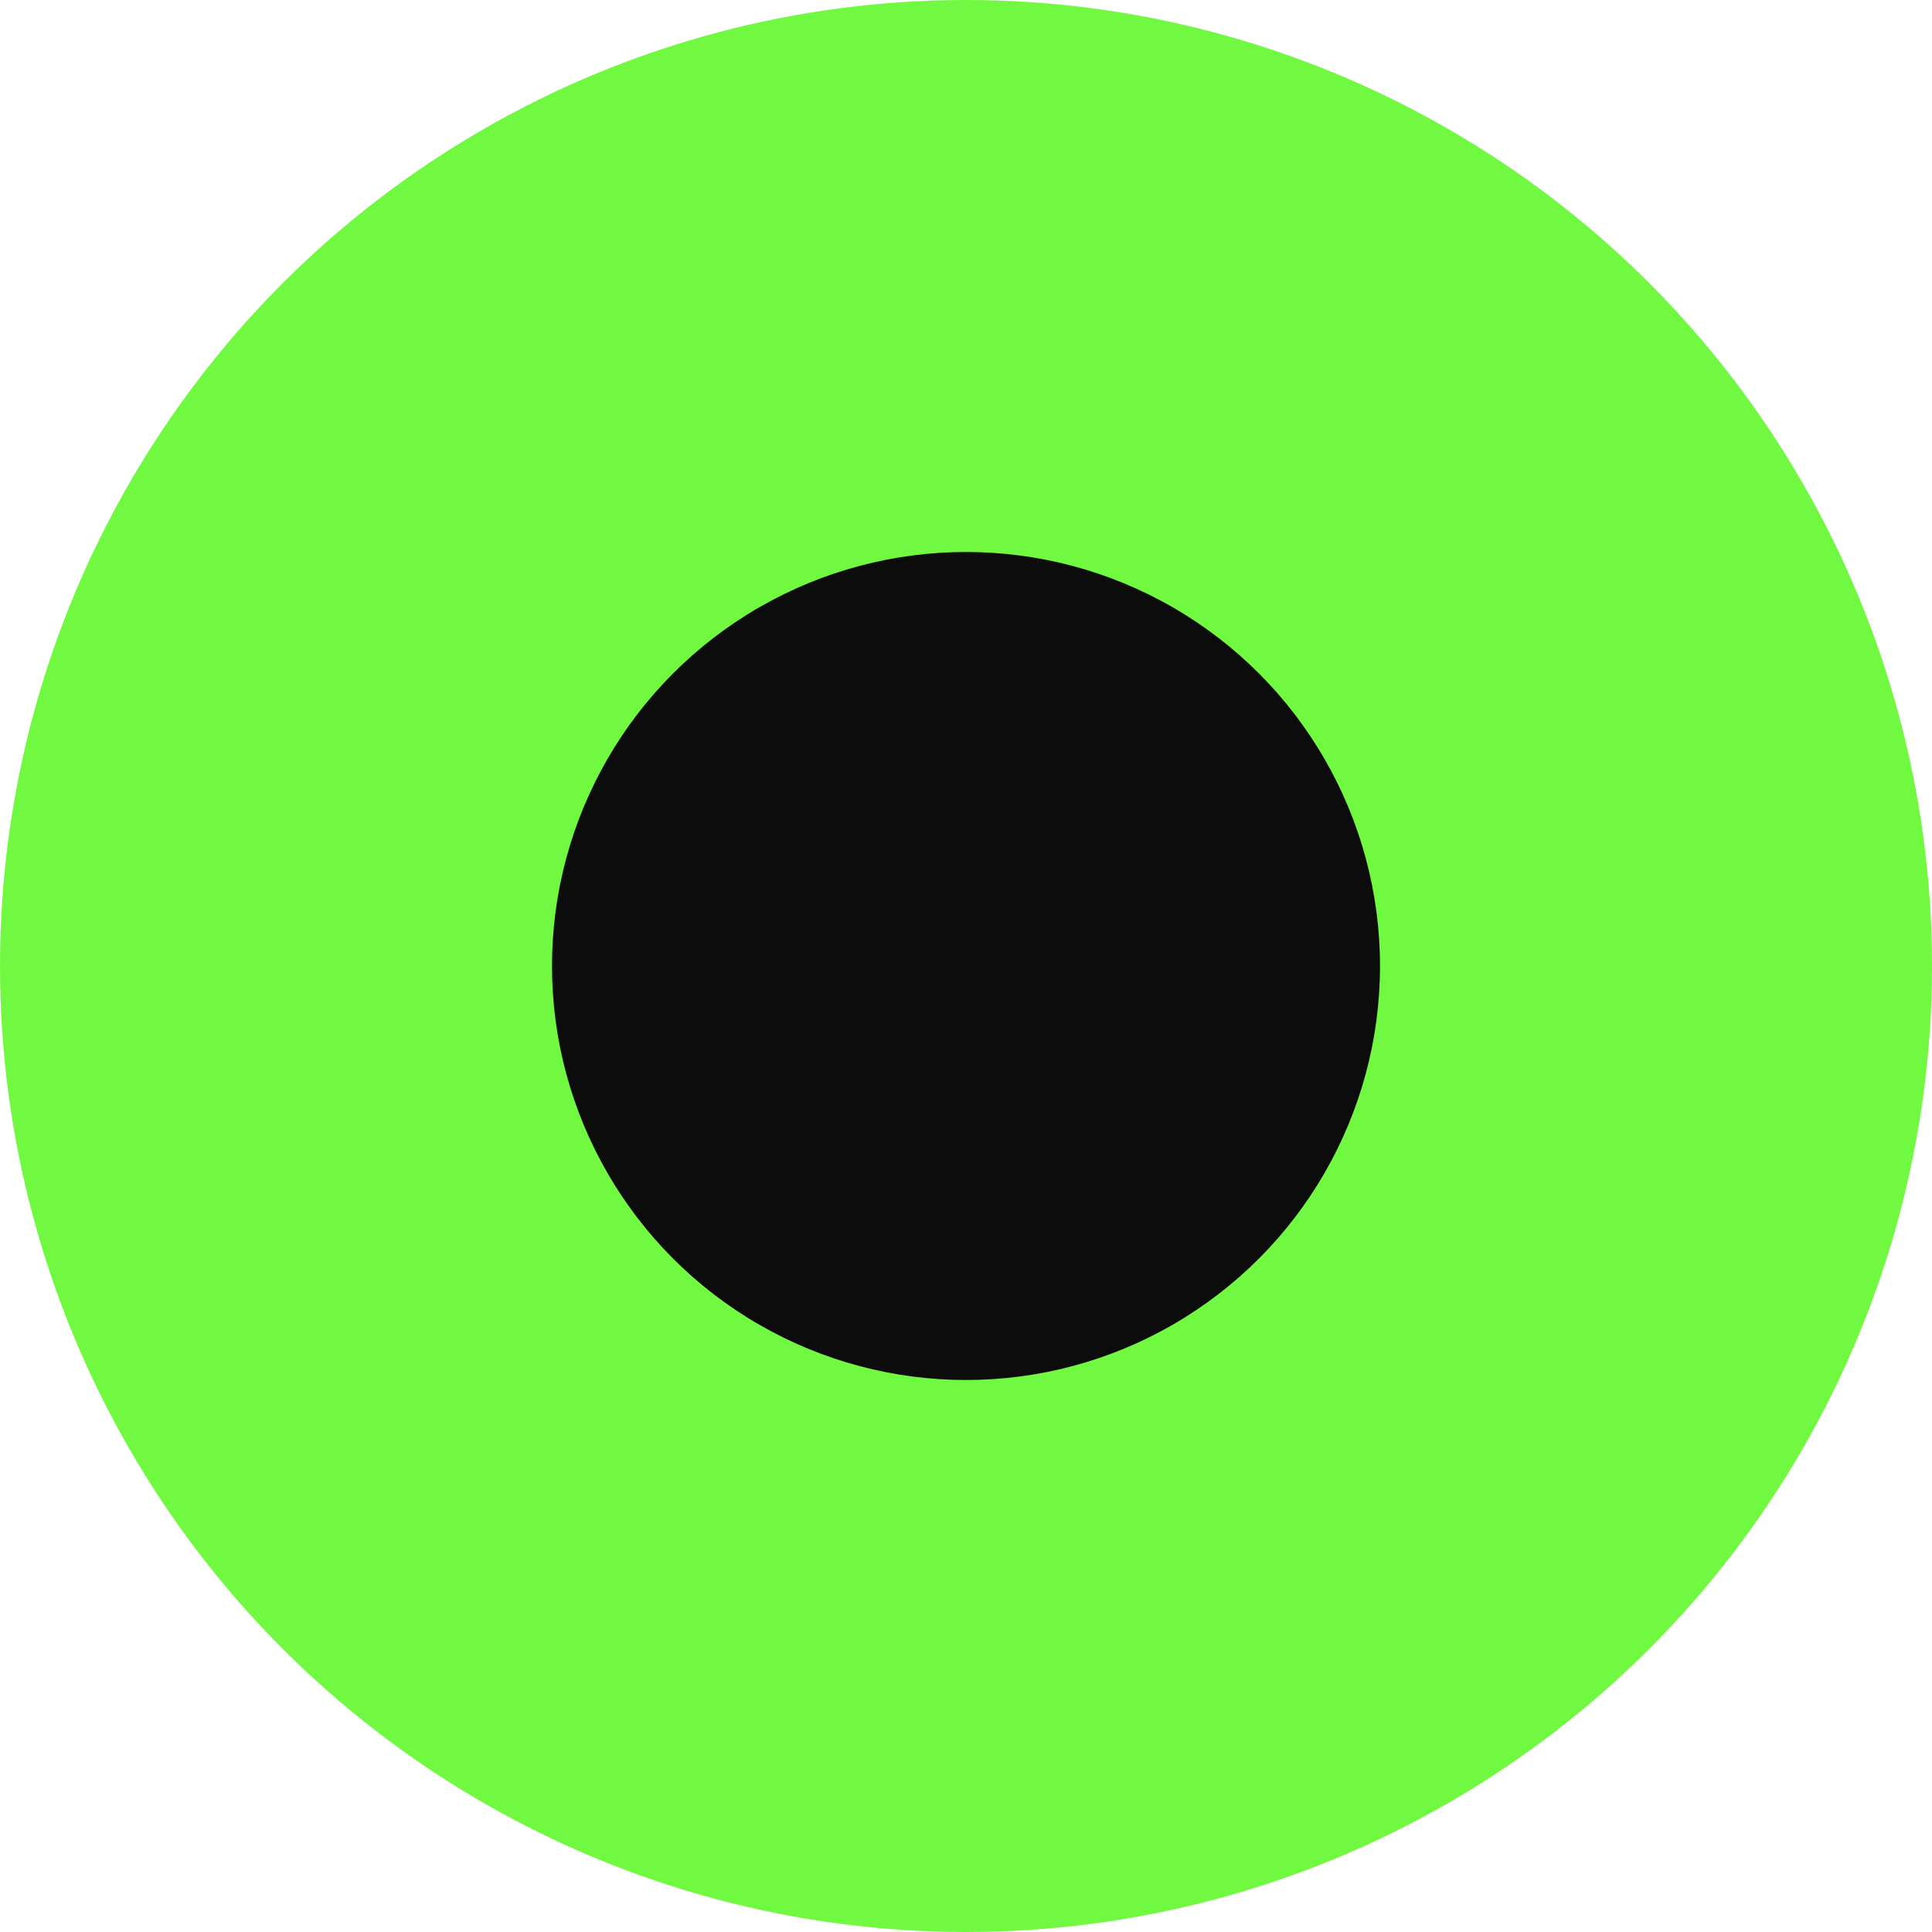 <?xml version="1.0" encoding="UTF-8"?> <svg xmlns="http://www.w3.org/2000/svg" width="7" height="7" viewBox="0 0 7 7" fill="none"> <circle cx="3.5" cy="3.5" r="3.5" fill="#71F941"></circle> <circle cx="3.5" cy="3.5" r="1.5" fill="#0C0C0C"></circle> </svg> 